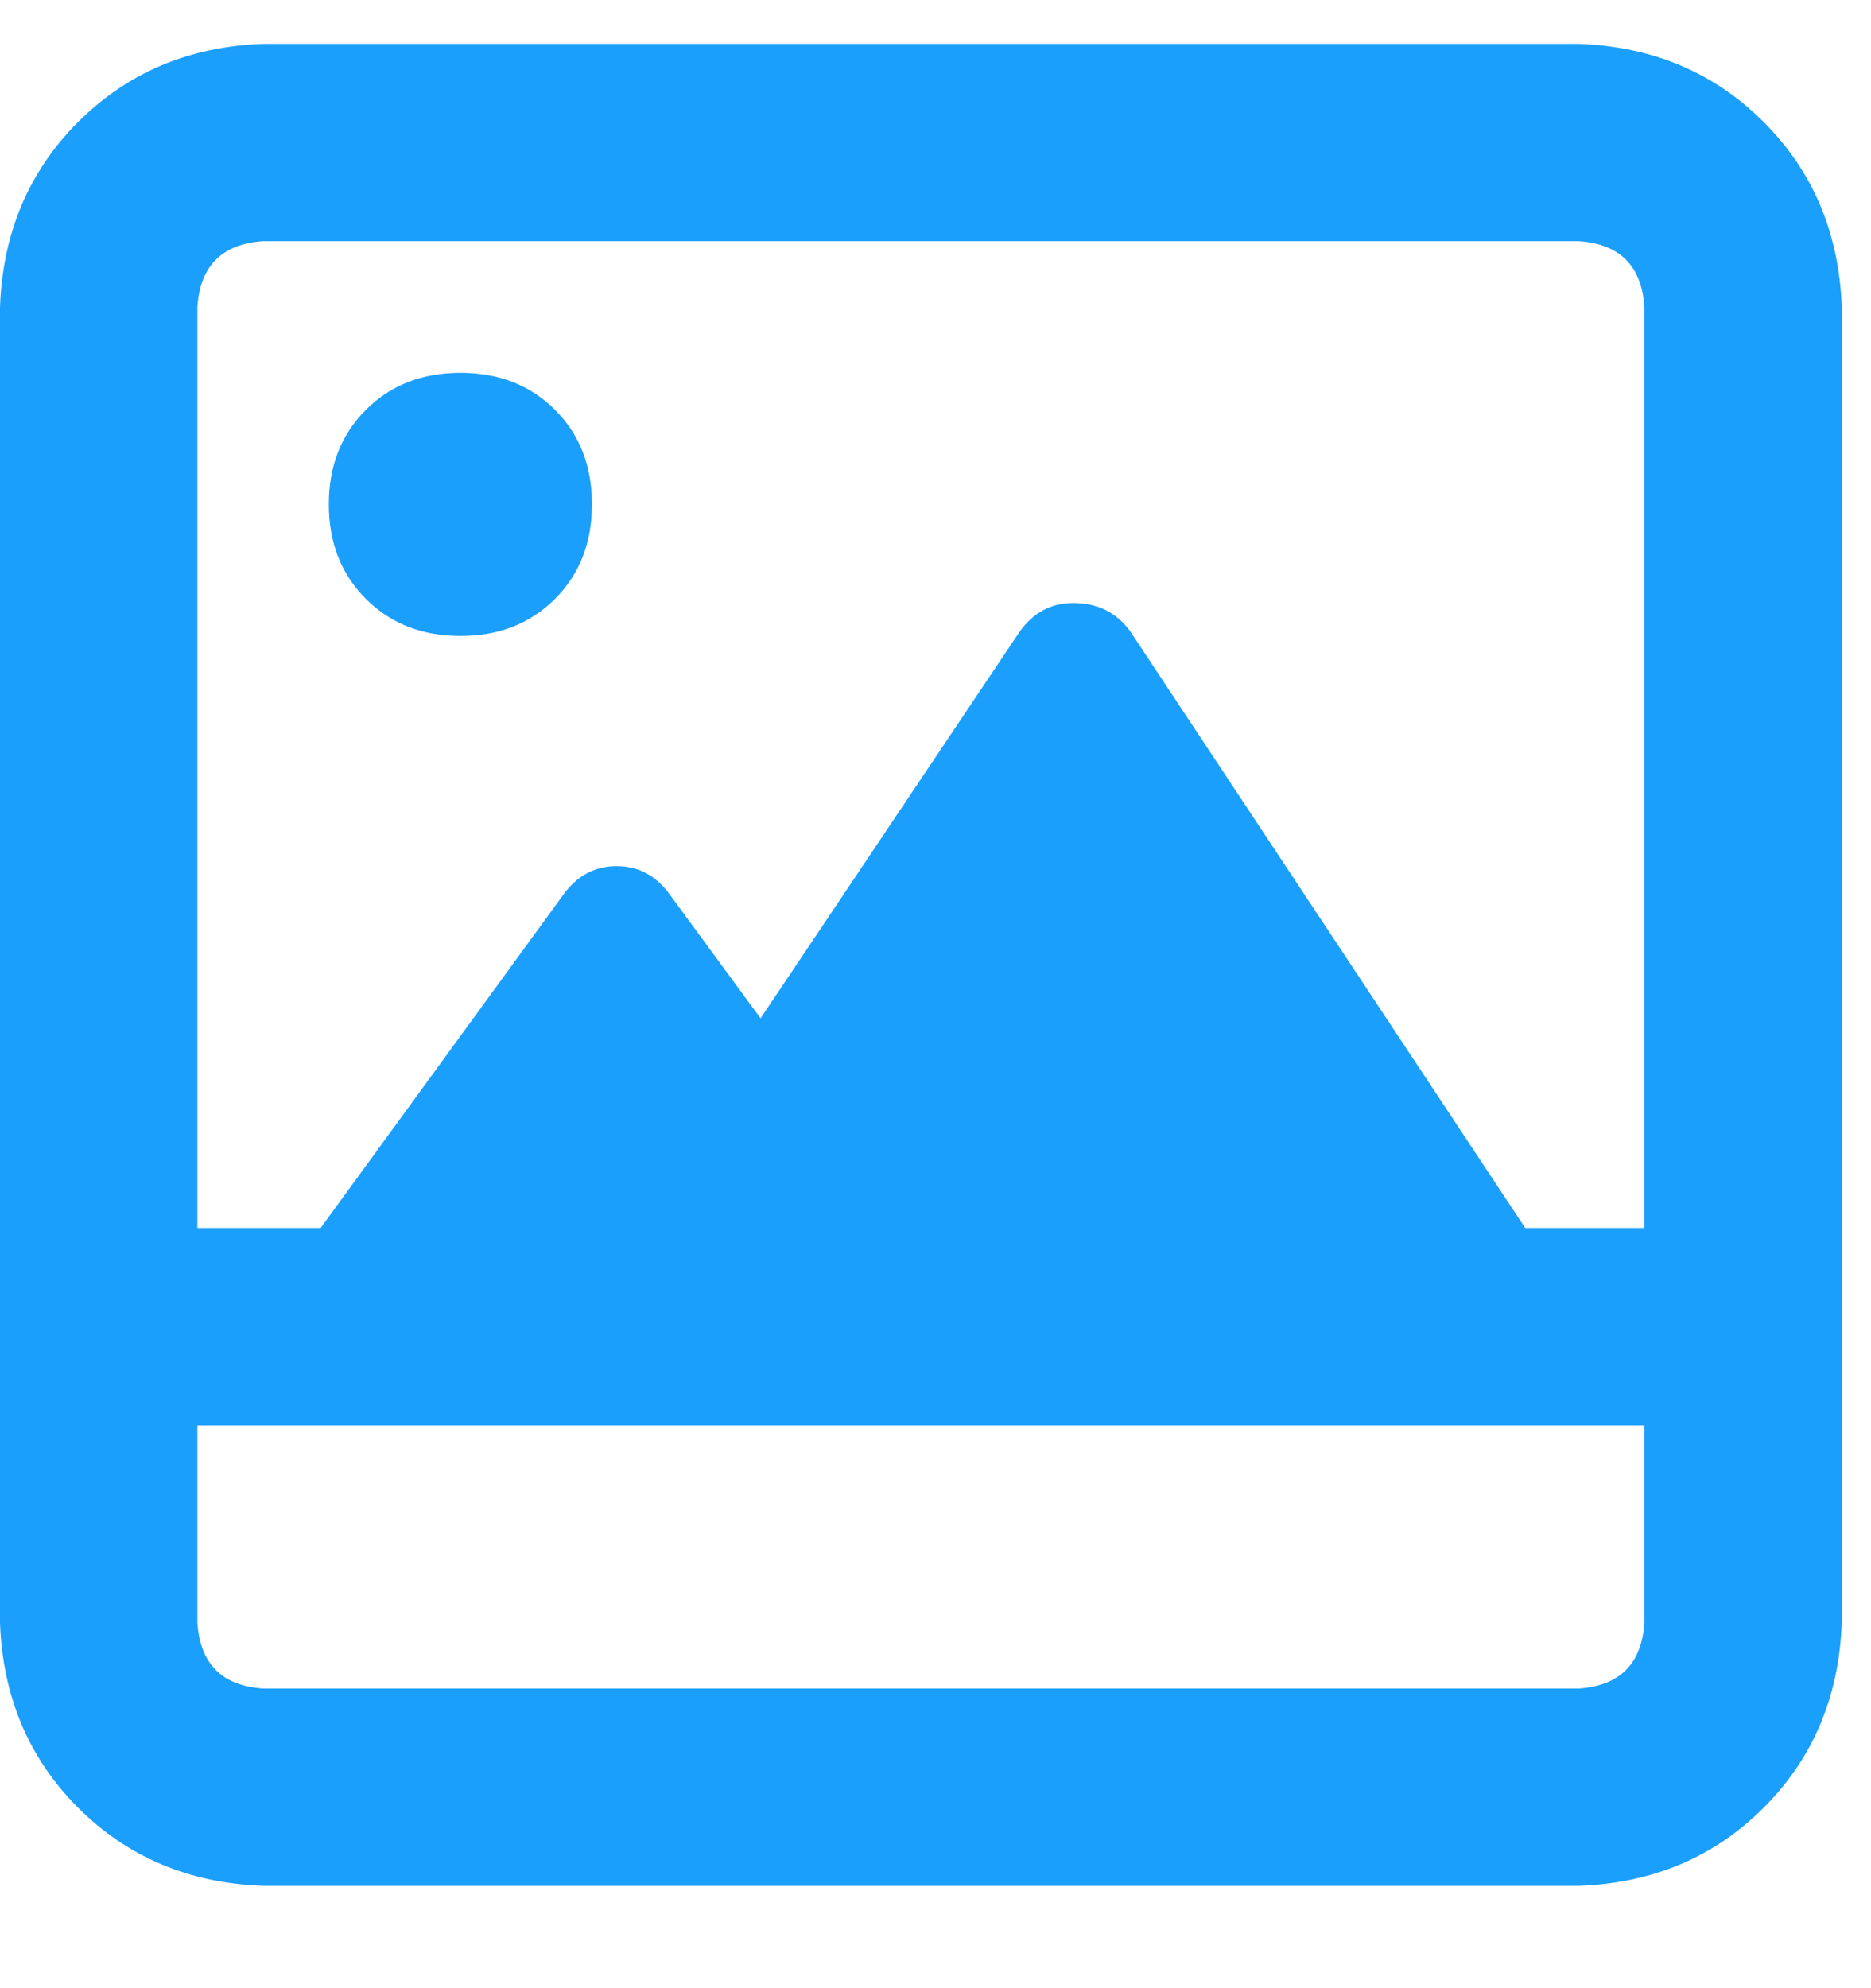 <svg width="16" height="17" viewBox="0 0 16 17" fill="none" xmlns="http://www.w3.org/2000/svg">
<path d="M3.938 3.188C4.266 3.188 4.535 3.293 4.746 3.504C4.957 3.715 5.062 3.984 5.062 4.312C5.062 4.641 4.957 4.91 4.746 5.121C4.535 5.332 4.266 5.438 3.938 5.438C3.609 5.438 3.34 5.332 3.129 5.121C2.918 4.91 2.812 4.641 2.812 4.312C2.812 3.984 2.918 3.715 3.129 3.504C3.34 3.293 3.609 3.188 3.938 3.188ZM15.75 2.625V13.875C15.727 14.508 15.504 15.035 15.082 15.457C14.66 15.879 14.133 16.102 13.5 16.125H2.25C1.617 16.102 1.09 15.879 0.668 15.457C0.246 15.035 0.023 14.508 0 13.875V2.625C0.023 1.992 0.246 1.465 0.668 1.043C1.09 0.621 1.617 0.398 2.25 0.375H13.5C14.133 0.398 14.66 0.621 15.082 1.043C15.504 1.465 15.727 1.992 15.75 2.625ZM14.062 13.875V12.188H1.688V13.875C1.711 14.227 1.898 14.414 2.25 14.438H13.5C13.852 14.414 14.039 14.227 14.062 13.875ZM14.062 10.5V2.625C14.039 2.273 13.852 2.086 13.5 2.062H2.25C1.898 2.086 1.711 2.273 1.688 2.625V10.5H2.742L4.816 7.652C4.934 7.488 5.086 7.406 5.273 7.406C5.461 7.406 5.613 7.488 5.73 7.652L6.504 8.707L8.719 5.402C8.836 5.238 8.988 5.156 9.176 5.156C9.387 5.156 9.551 5.238 9.668 5.402L13.043 10.5H14.062Z" fill="#1B9FFC"/>
</svg>
